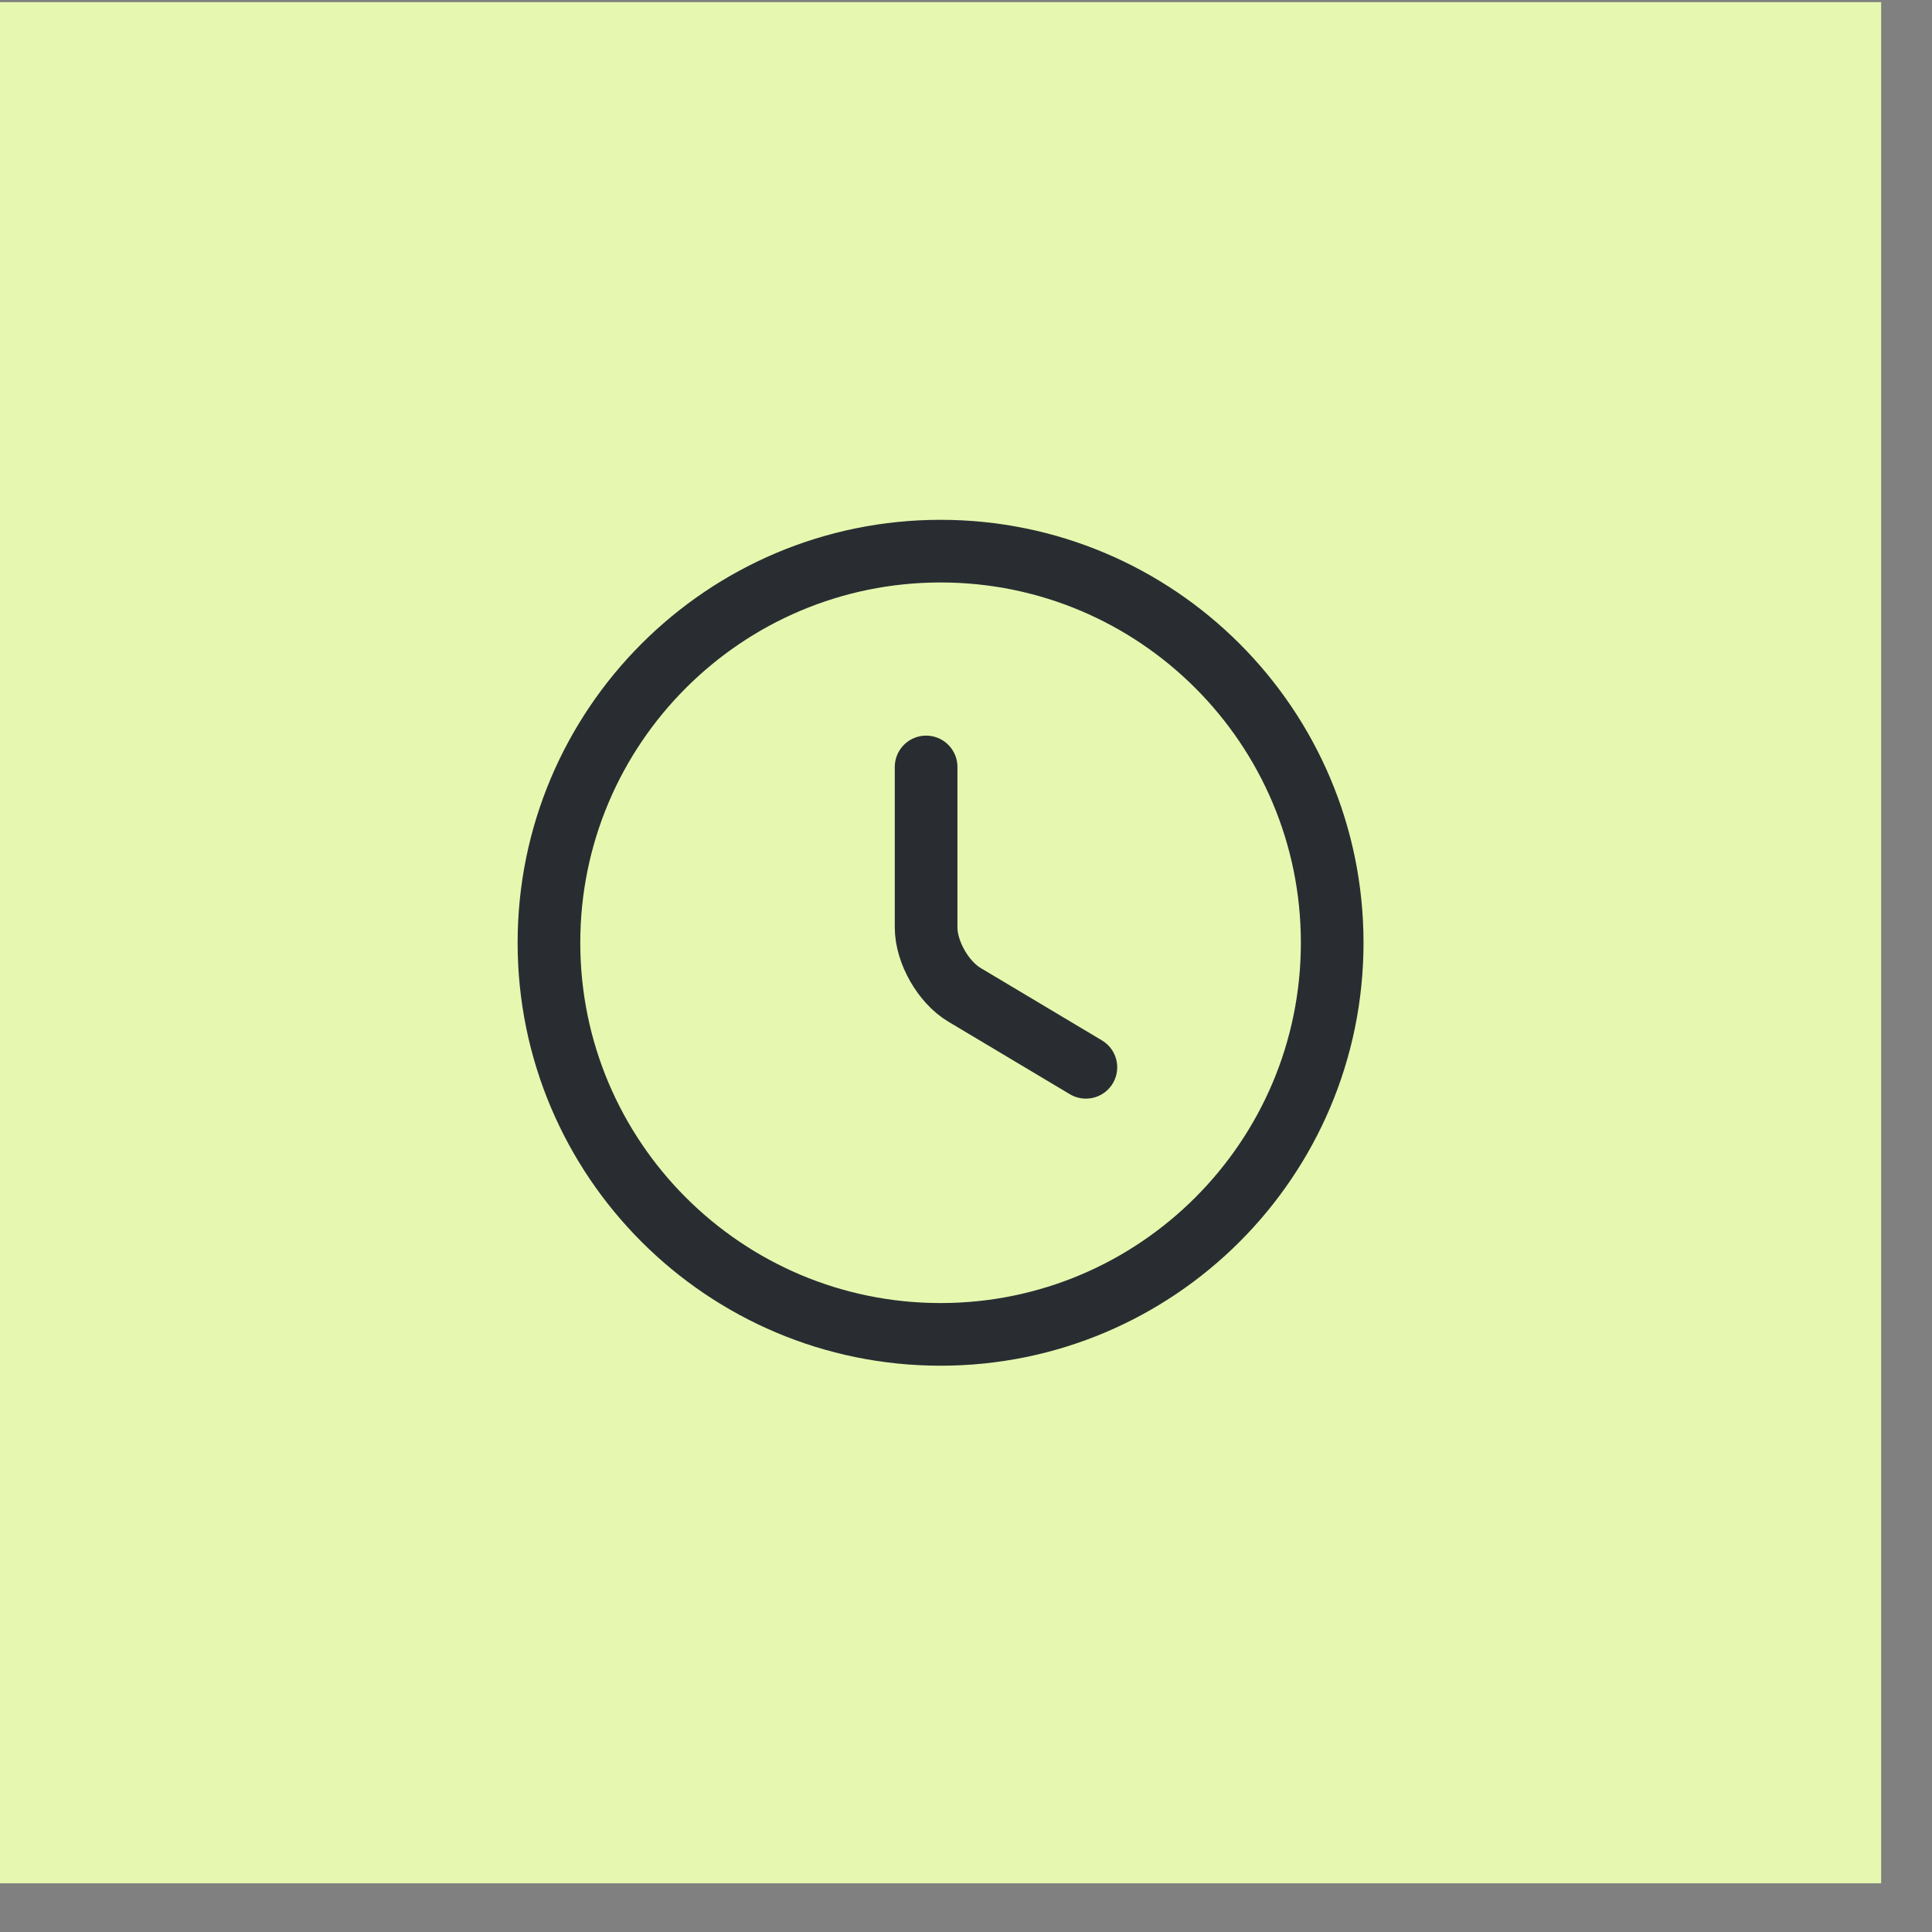 <svg width="37" height="37" viewBox="0 0 37 37" fill="none" xmlns="http://www.w3.org/2000/svg">
<rect x="0" y="0" width="37" height="37" fill="#808080" stroke="none"/>
<rect width="36.026" height="36.026" transform="translate(0 0.041)" fill="#E6F8AF"/>
<path d="M25.513 18.055C25.513 22.195 22.153 25.555 18.013 25.555C13.873 25.555 10.513 22.195 10.513 18.055C10.513 13.915 13.873 10.555 18.013 10.555C22.153 10.555 25.513 13.915 25.513 18.055Z" stroke="#292D32" stroke-width="1.2" stroke-linecap="round" stroke-linejoin="round"/>
<path d="M20.796 20.44L18.471 19.052C18.066 18.812 17.736 18.235 17.736 17.762V14.688" stroke="#292D32" stroke-width="1.2" stroke-linecap="round" stroke-linejoin="round"/>
</svg>
